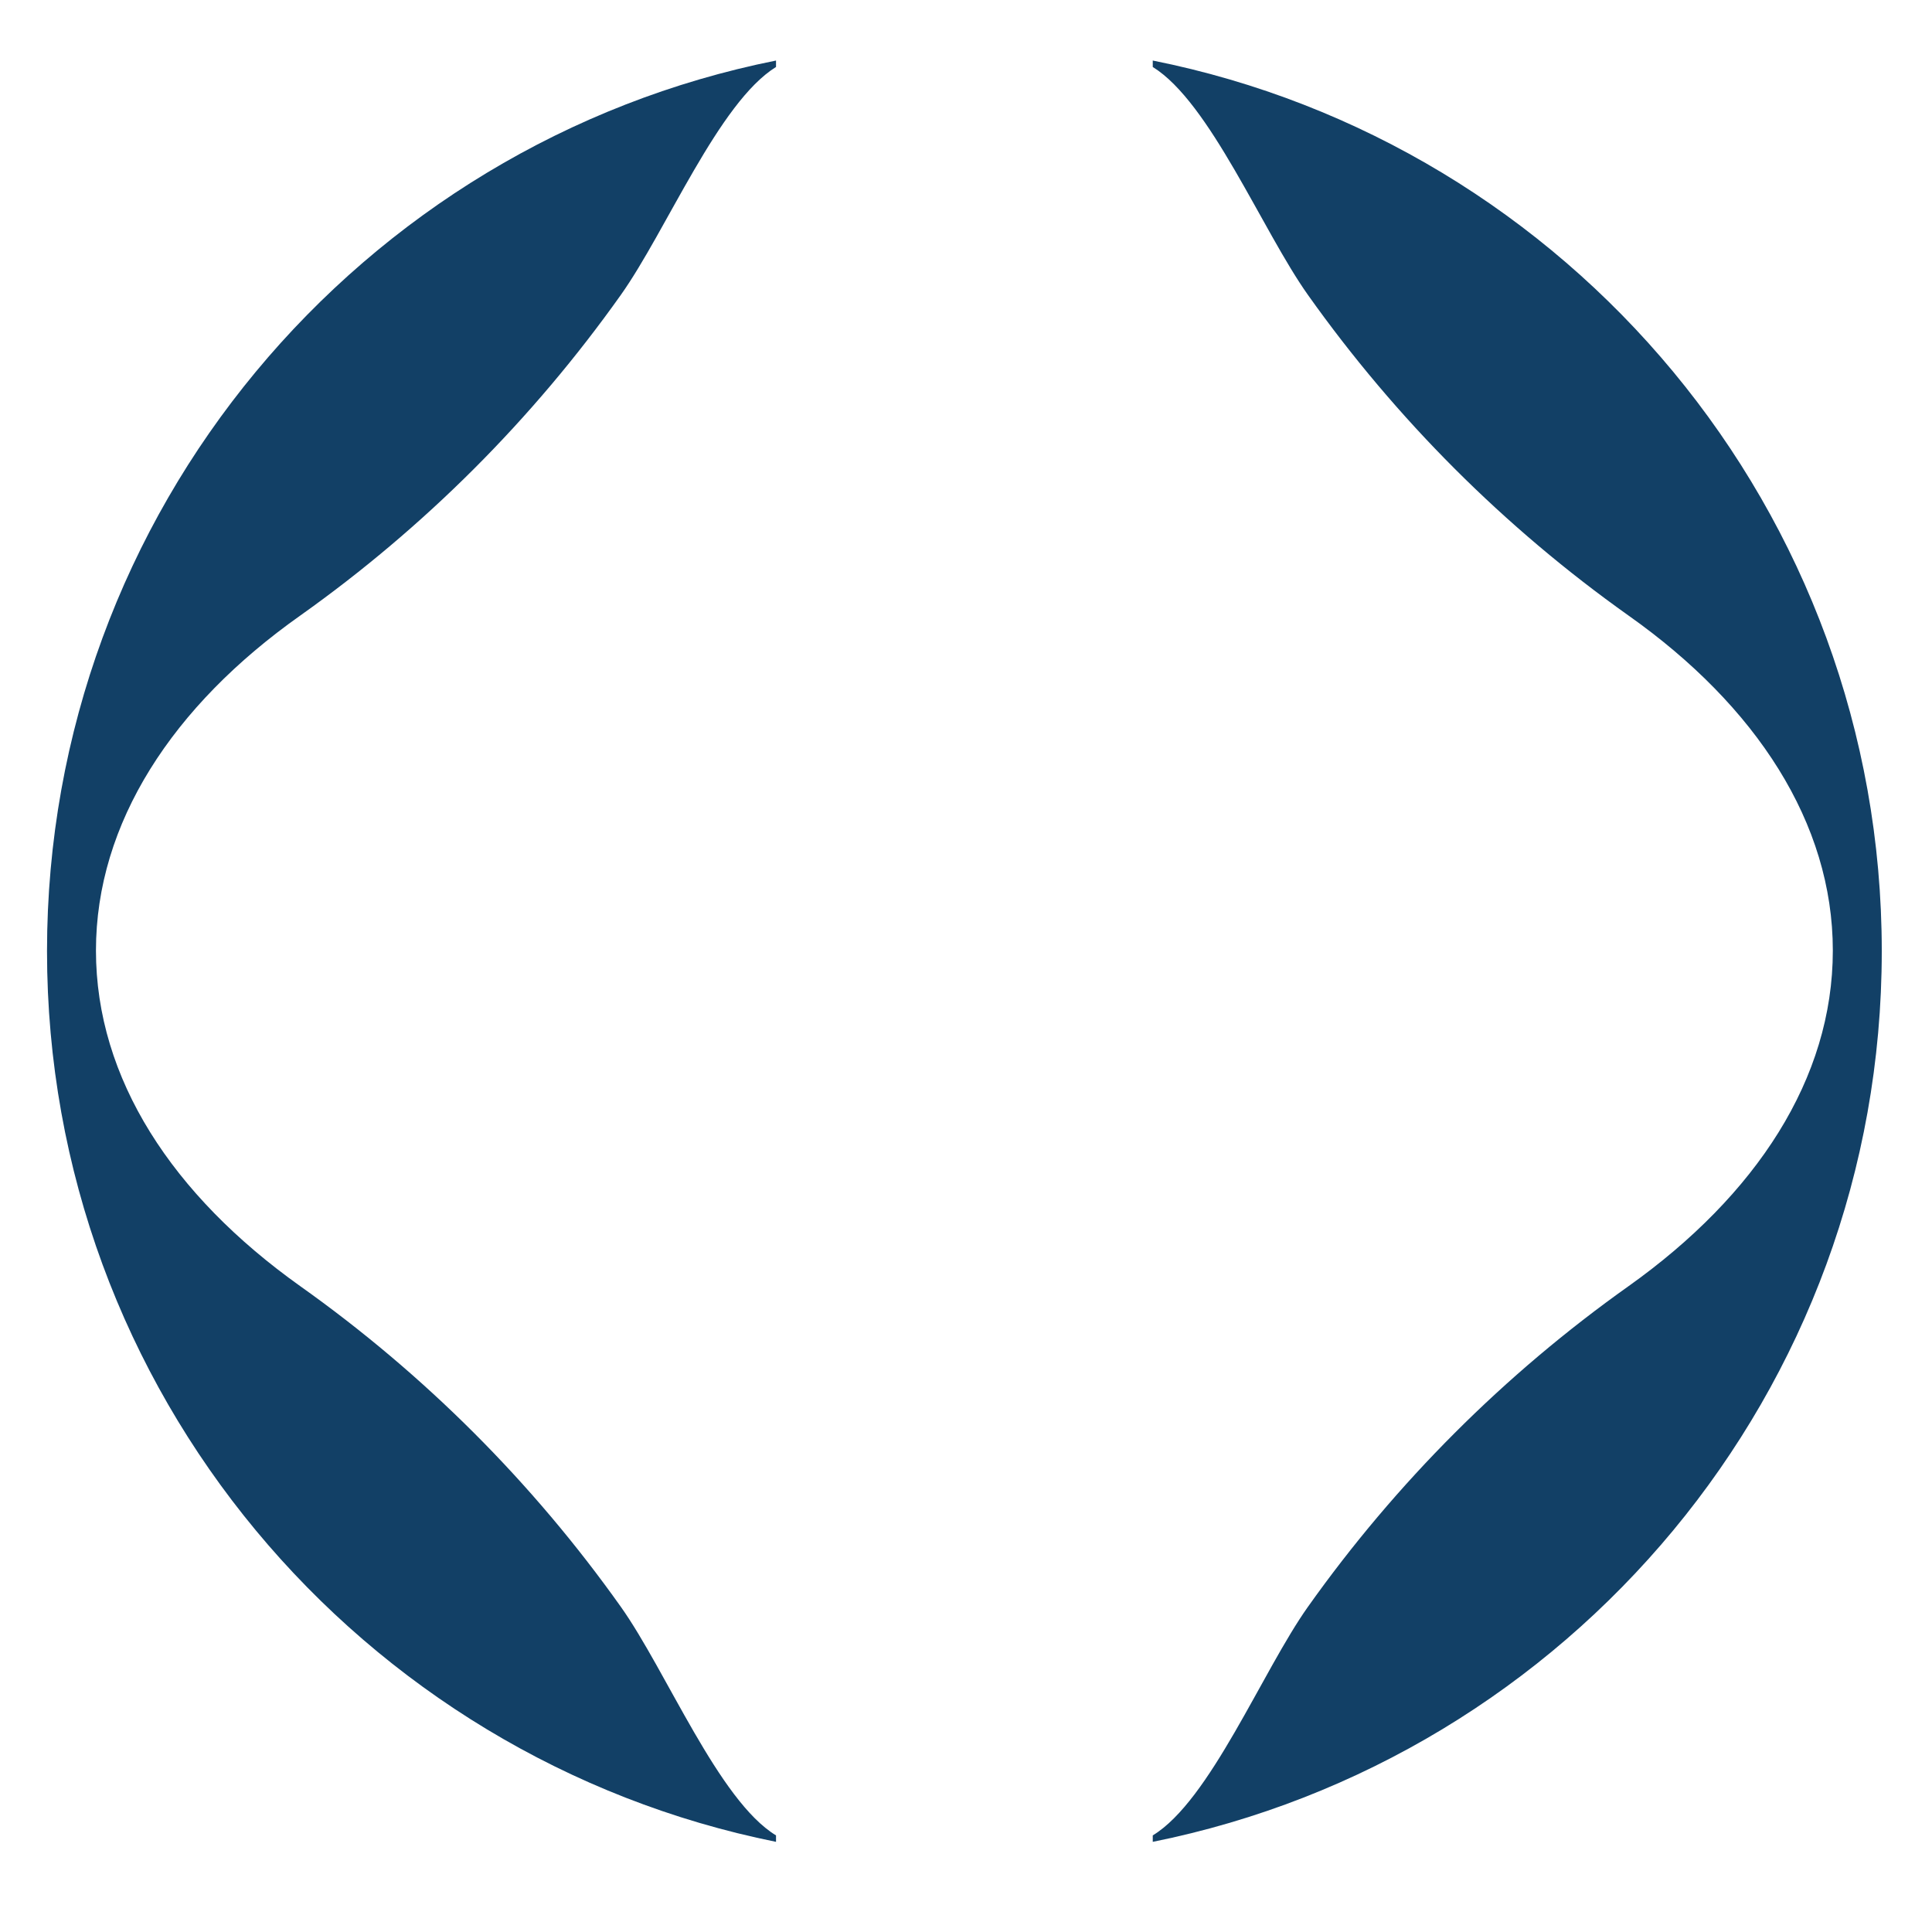 <?xml version="1.0" encoding="UTF-8"?>
<!DOCTYPE svg PUBLIC "-//W3C//DTD SVG 1.1//EN" "http://www.w3.org/Graphics/SVG/1.1/DTD/svg11.dtd">
<!-- Creator: CorelDRAW -->
<svg xmlns="http://www.w3.org/2000/svg" xml:space="preserve" width="30px" height="30px" version="1.1" style="shape-rendering:geometricPrecision; text-rendering:geometricPrecision; image-rendering:optimizeQuality; fill-rule:evenodd; clip-rule:evenodd"
viewBox="0 0 30 30"
 xmlns:xlink="http://www.w3.org/1999/xlink"
 xmlns:xodm="http://www.corel.com/coreldraw/odm/2003"
 xmlns:a="http://ns.adobe.com/AdobeSVGViewerExtensions/3.0/"
 xmlns:dc="http://purl.org/dc/elements/1.1/"
 xmlns:cc="http://web.resource.org/cc/"
 xmlns:rdf="http://www.w3.org/1999/02/22-rdf-syntax-ns#"
 xmlns:svg="http://www.w3.org/2000/svg"
 xmlns:sodipodi="http://sodipodi.sourceforge.net/DTD/sodipodi-0.dtd"
 xmlns:inkscape="http://www.inkscape.org/namespaces/inkscape"
 enable-background="new 0 0 529.47 153.047"
 sodipodi:version="0.32"
 inkscape:version="0.44.1"
 sodipodi:docname="nestlÃ©.svg"
 sodipodi:docbase="C:\Documents and Settings\Sigurd\Mine dokumenter\Mine bilder">
 <defs>
  <style type="text/css">
   <![CDATA[
    .fil1 {fill:#124066;fill-rule:nonzero}
    .fil0 {fill:#949190;fill-rule:nonzero}
   ]]>
  </style>
 </defs>
 <g id="Слой_x0020_1">
  <sodipodi:namedview inkscape:window-height="719" inkscape:window-width="1024" inkscape:pageshadow="2" inkscape:pageopacity="0.0" guidetolerance="10.0" gridtolerance="10.0" objecttolerance="10.0" borderopacity="1.0" bordercolor="#666666" pagecolor="#ffffff" id="base" inkscape:zoom="1.4353977" inkscape:cx="264.73499" inkscape:cy="76.523499" inkscape:window-x="-4" inkscape:window-y="-4" inkscape:current-layer="Layer_1"/>
  <circle id="circle1915" class="fil0" cx="126.24" cy="5.28" r="0.74" sodipodi:cx="131.10001" sodipodi:cy="30.073" sodipodi:rx="2.2320001" sodipodi:ry="2.2320001"/>
  <ellipse id="ellipse1917" class="fil0" cx="116.27" cy="4.08" rx="0.63" ry="0.62" sodipodi:cx="101.068" sodipodi:cy="26.473" sodipodi:rx="1.887" sodipodi:ry="1.88"/>
  <circle id="circle1947" class="fil0" cx="114.87" cy="11.9" r="0.61" sodipodi:cx="96.849998" sodipodi:cy="50.026001" sodipodi:rx="1.85" sodipodi:ry="1.85"/>
  <g id="_1681557023248">
   <path class="fil1" d="M12.05 28.5c-0.89,-0.54 -1.7,-2.55 -2.41,-3.55 -1.37,-1.93 -3.05,-3.61 -4.98,-4.98 -1.98,-1.41 -3.17,-3.22 -3.17,-5.21 0,-1.98 1.19,-3.8 3.17,-5.2 1.93,-1.37 3.61,-3.05 4.98,-4.98 0.71,-1 1.52,-2.99 2.41,-3.54l0 -0.1c-6.45,1.29 -11.32,6.99 -11.32,13.83 0,6.84 4.87,12.53 11.32,13.83l0 -0.1z"/>
   <path class="fil1" d="M17.9 28.5c0.89,-0.54 1.7,-2.55 2.41,-3.55 1.37,-1.93 3.05,-3.61 4.98,-4.98 1.98,-1.41 3.17,-3.22 3.17,-5.21 0,-1.98 -1.19,-3.8 -3.17,-5.2 -1.93,-1.37 -3.61,-3.05 -4.98,-4.98 -0.71,-1 -1.52,-2.99 -2.41,-3.54l0 -0.1c6.46,1.29 11.32,6.99 11.32,13.83 0,6.84 -4.86,12.53 -11.32,13.83l0 -0.1z"/>
  </g>
 </g>
</svg>
